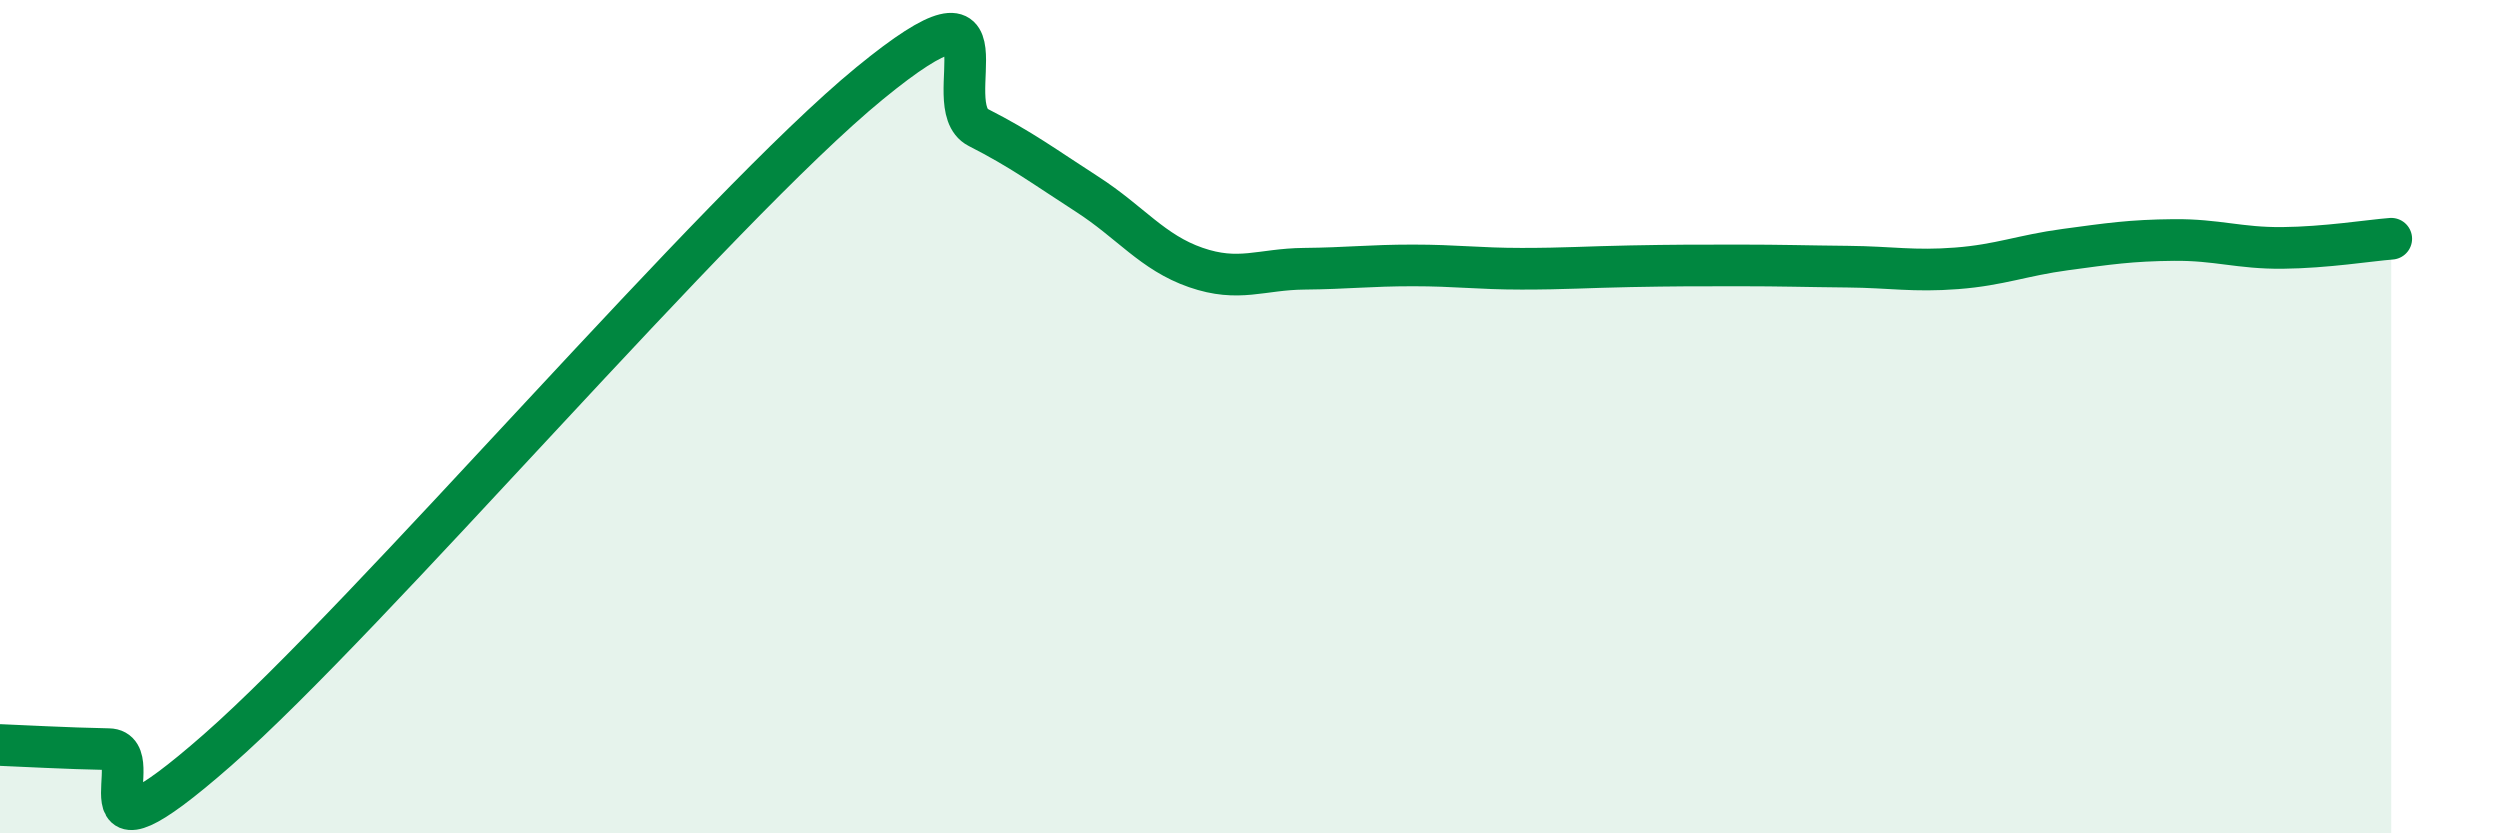 
    <svg width="60" height="20" viewBox="0 0 60 20" xmlns="http://www.w3.org/2000/svg">
      <path
        d="M 0,17.88 C 0.52,17.9 1.57,17.96 2.61,17.98 C 3.65,18 1.57,21.2 5.22,18 C 8.87,14.8 17.22,4.99 20.87,2 C 24.52,-0.99 22.44,2.53 23.48,3.06 C 24.52,3.59 25.05,3.99 26.09,4.66 C 27.13,5.33 27.66,6.06 28.7,6.42 C 29.74,6.78 30.26,6.46 31.3,6.45 C 32.34,6.44 32.87,6.37 33.91,6.37 C 34.95,6.37 35.48,6.45 36.52,6.45 C 37.56,6.45 38.09,6.41 39.13,6.39 C 40.17,6.37 40.7,6.37 41.74,6.37 C 42.78,6.37 43.31,6.39 44.35,6.4 C 45.39,6.41 45.92,6.52 46.96,6.44 C 48,6.36 48.53,6.13 49.57,5.99 C 50.61,5.85 51.13,5.77 52.17,5.76 C 53.21,5.75 53.74,5.96 54.78,5.95 C 55.82,5.94 56.87,5.77 57.39,5.73L57.39 20L0 20Z"
        fill="#008740"
        opacity="0.1"
        stroke-linecap="round"
        stroke-linejoin="round"
      />
      <path
        d="M 0,17.88 C 0.52,17.9 1.57,17.96 2.61,17.98 C 3.65,18 1.57,21.2 5.22,18 C 8.87,14.8 17.22,4.99 20.87,2 C 24.52,-0.99 22.44,2.53 23.48,3.06 C 24.52,3.59 25.05,3.99 26.09,4.66 C 27.13,5.33 27.66,6.06 28.7,6.42 C 29.74,6.78 30.26,6.46 31.3,6.45 C 32.34,6.44 32.87,6.37 33.91,6.37 C 34.95,6.37 35.48,6.45 36.52,6.45 C 37.56,6.45 38.09,6.41 39.13,6.39 C 40.17,6.37 40.7,6.37 41.74,6.37 C 42.78,6.37 43.31,6.39 44.35,6.4 C 45.39,6.41 45.92,6.52 46.96,6.44 C 48,6.36 48.53,6.13 49.57,5.99 C 50.61,5.85 51.13,5.77 52.17,5.76 C 53.21,5.75 53.74,5.96 54.78,5.95 C 55.82,5.94 56.87,5.77 57.39,5.73"
        stroke="#008740"
        stroke-width="1"
        fill="none"
        stroke-linecap="round"
        stroke-linejoin="round"
      />
    </svg>
  